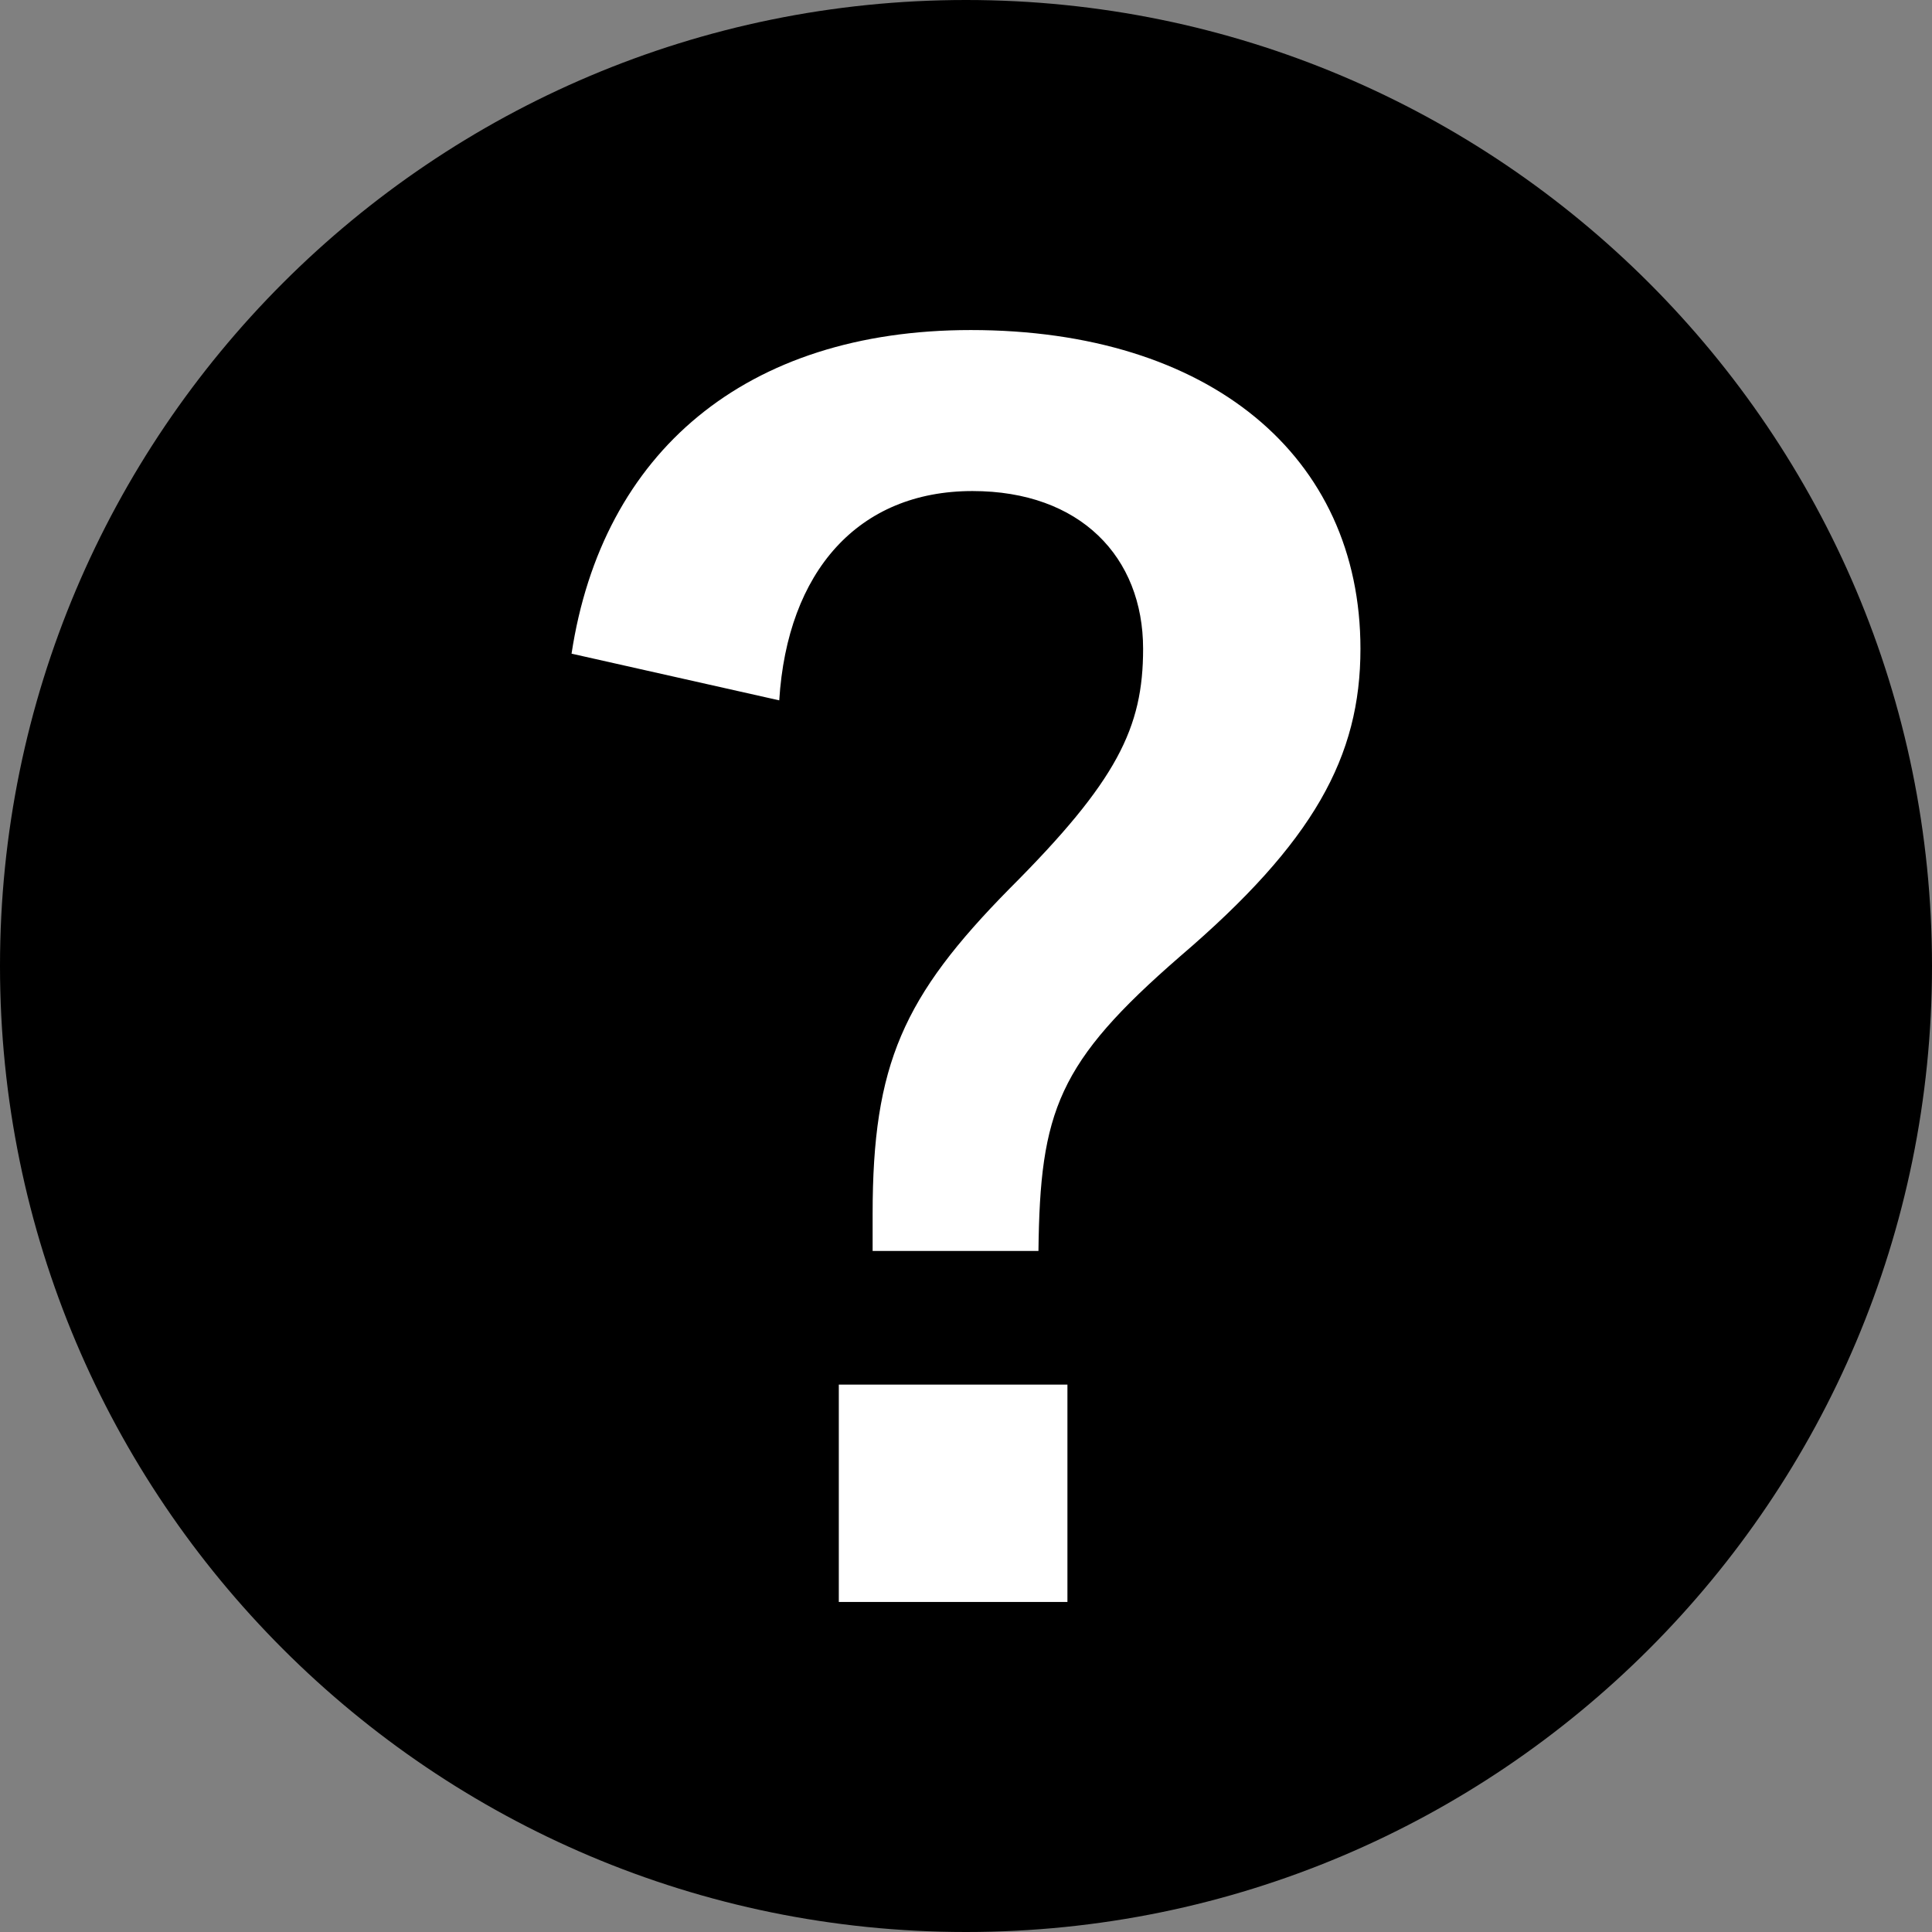 <svg fill="none" height="24" viewBox="0 0 24 24" width="24" xmlns="http://www.w3.org/2000/svg" xmlns:xlink="http://www.w3.org/1999/xlink"><rect x="0" y="0" width="24" height="24" fill="#808080" stroke="none"/><clipPath id="a"><path d="m0 12c0-6.627 5.373-12 12-12 6.627 0 12 5.373 12 12 0 6.627-5.373 12-12 12-6.627 0-12-5.373-12-12z"/></clipPath><g clip-path="url(#a)"><path d="m0 12c0-6.627 5.373-12 12-12 6.627 0 12 5.373 12 12 0 6.627-5.373 12-12 12-6.627 0-12-5.373-12-12z" fill="#000"/><path d="m9.68 8.7-2.58-.58c.38-2.5 2.16-4.02 4.96-4.02 2.96 0 4.84 1.56 4.84 3.96 0 1.34-.58 2.4-2.24 3.82-1.52 1.32-1.74 1.92-1.76 3.66h-2.06v-.46c0-1.86.38-2.7 1.7-4.04 1.34-1.34 1.66-2 1.66-2.98 0-1.14-.78-1.96-2.12-1.96-1.42 0-2.3 1-2.4 2.6zm3.58 8.5v2.7h-2.84v-2.7z" fill="#fff"/></g></svg>